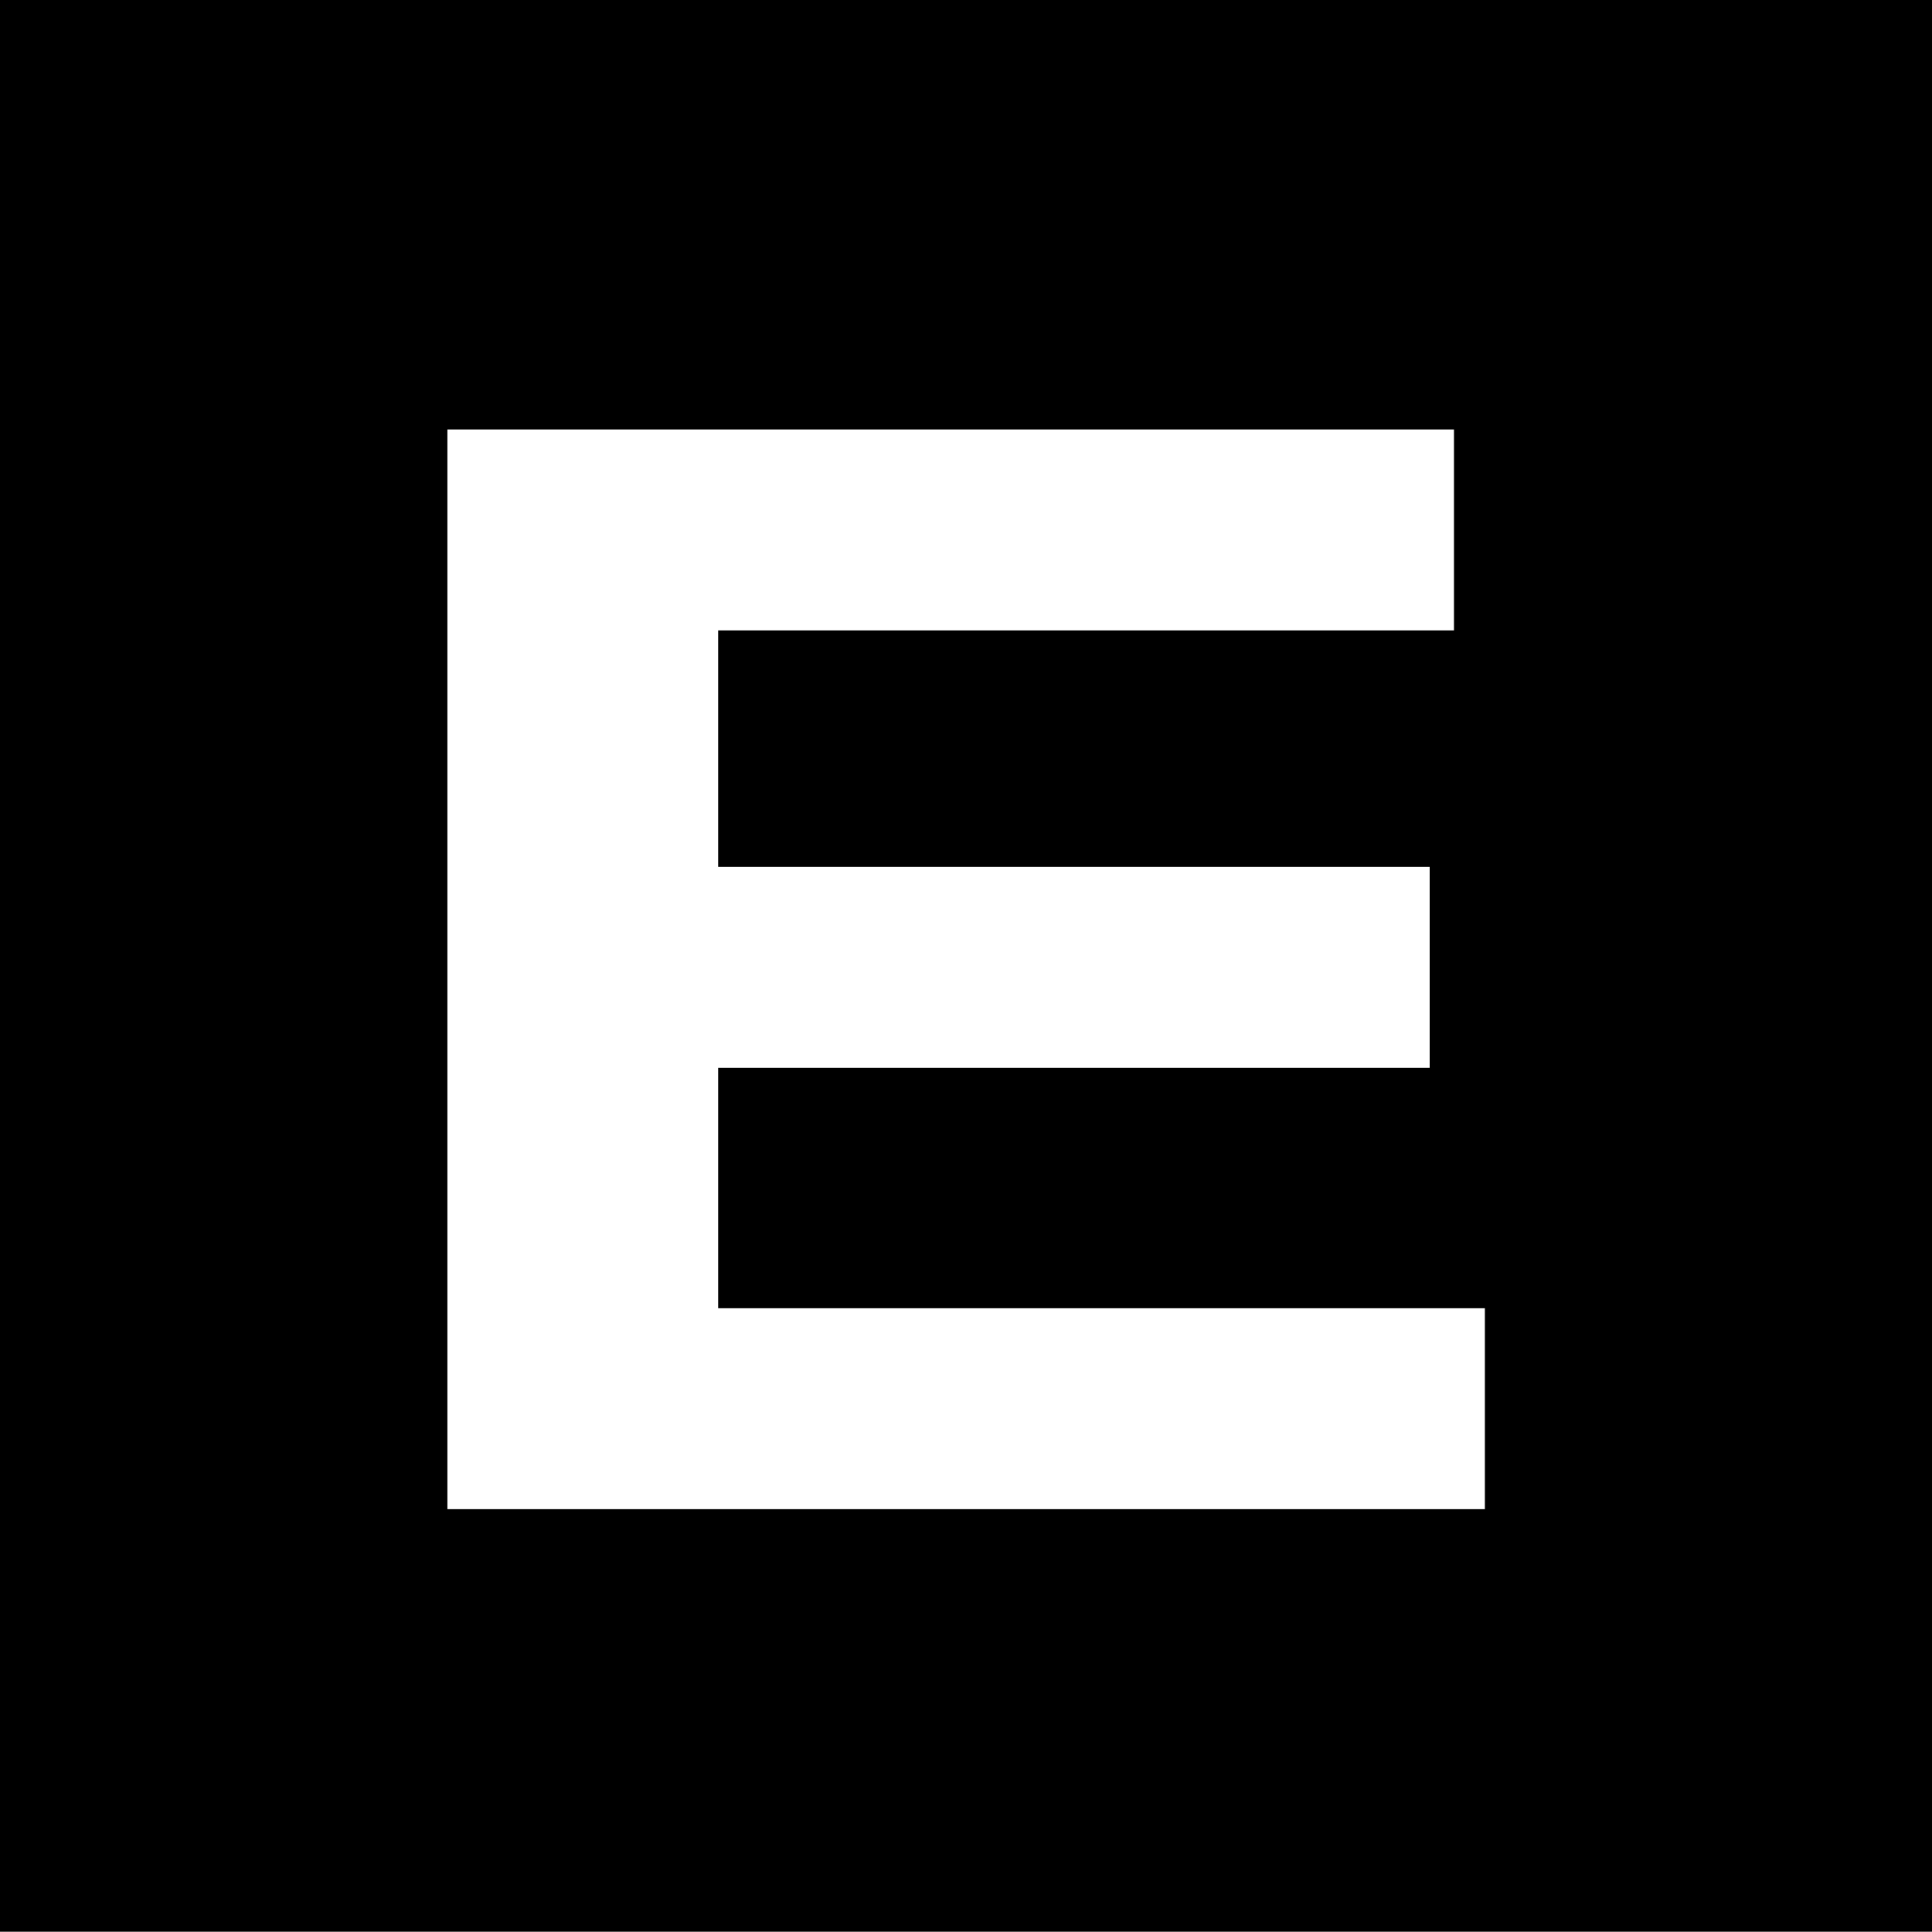 <?xml version="1.0" encoding="utf-8"?>
<!-- Generator: Adobe Illustrator 27.0.1, SVG Export Plug-In . SVG Version: 6.00 Build 0)  -->
<svg version="1.1" id="Layer_1" xmlns="http://www.w3.org/2000/svg" xmlns:xlink="http://www.w3.org/1999/xlink" x="0px" y="0px"
	 viewBox="0 0 700 700" style="enable-background:new 0 0 700 700;" xml:space="preserve">
<g>
	<path d="M0-0.1v700h700v-700H0z M537.9,546.8H162.1V155.6h364.7v72.8H260.2v85.7h257.8v72.8H260.2V474h277.8V546.8z"/>
</g>
</svg>
